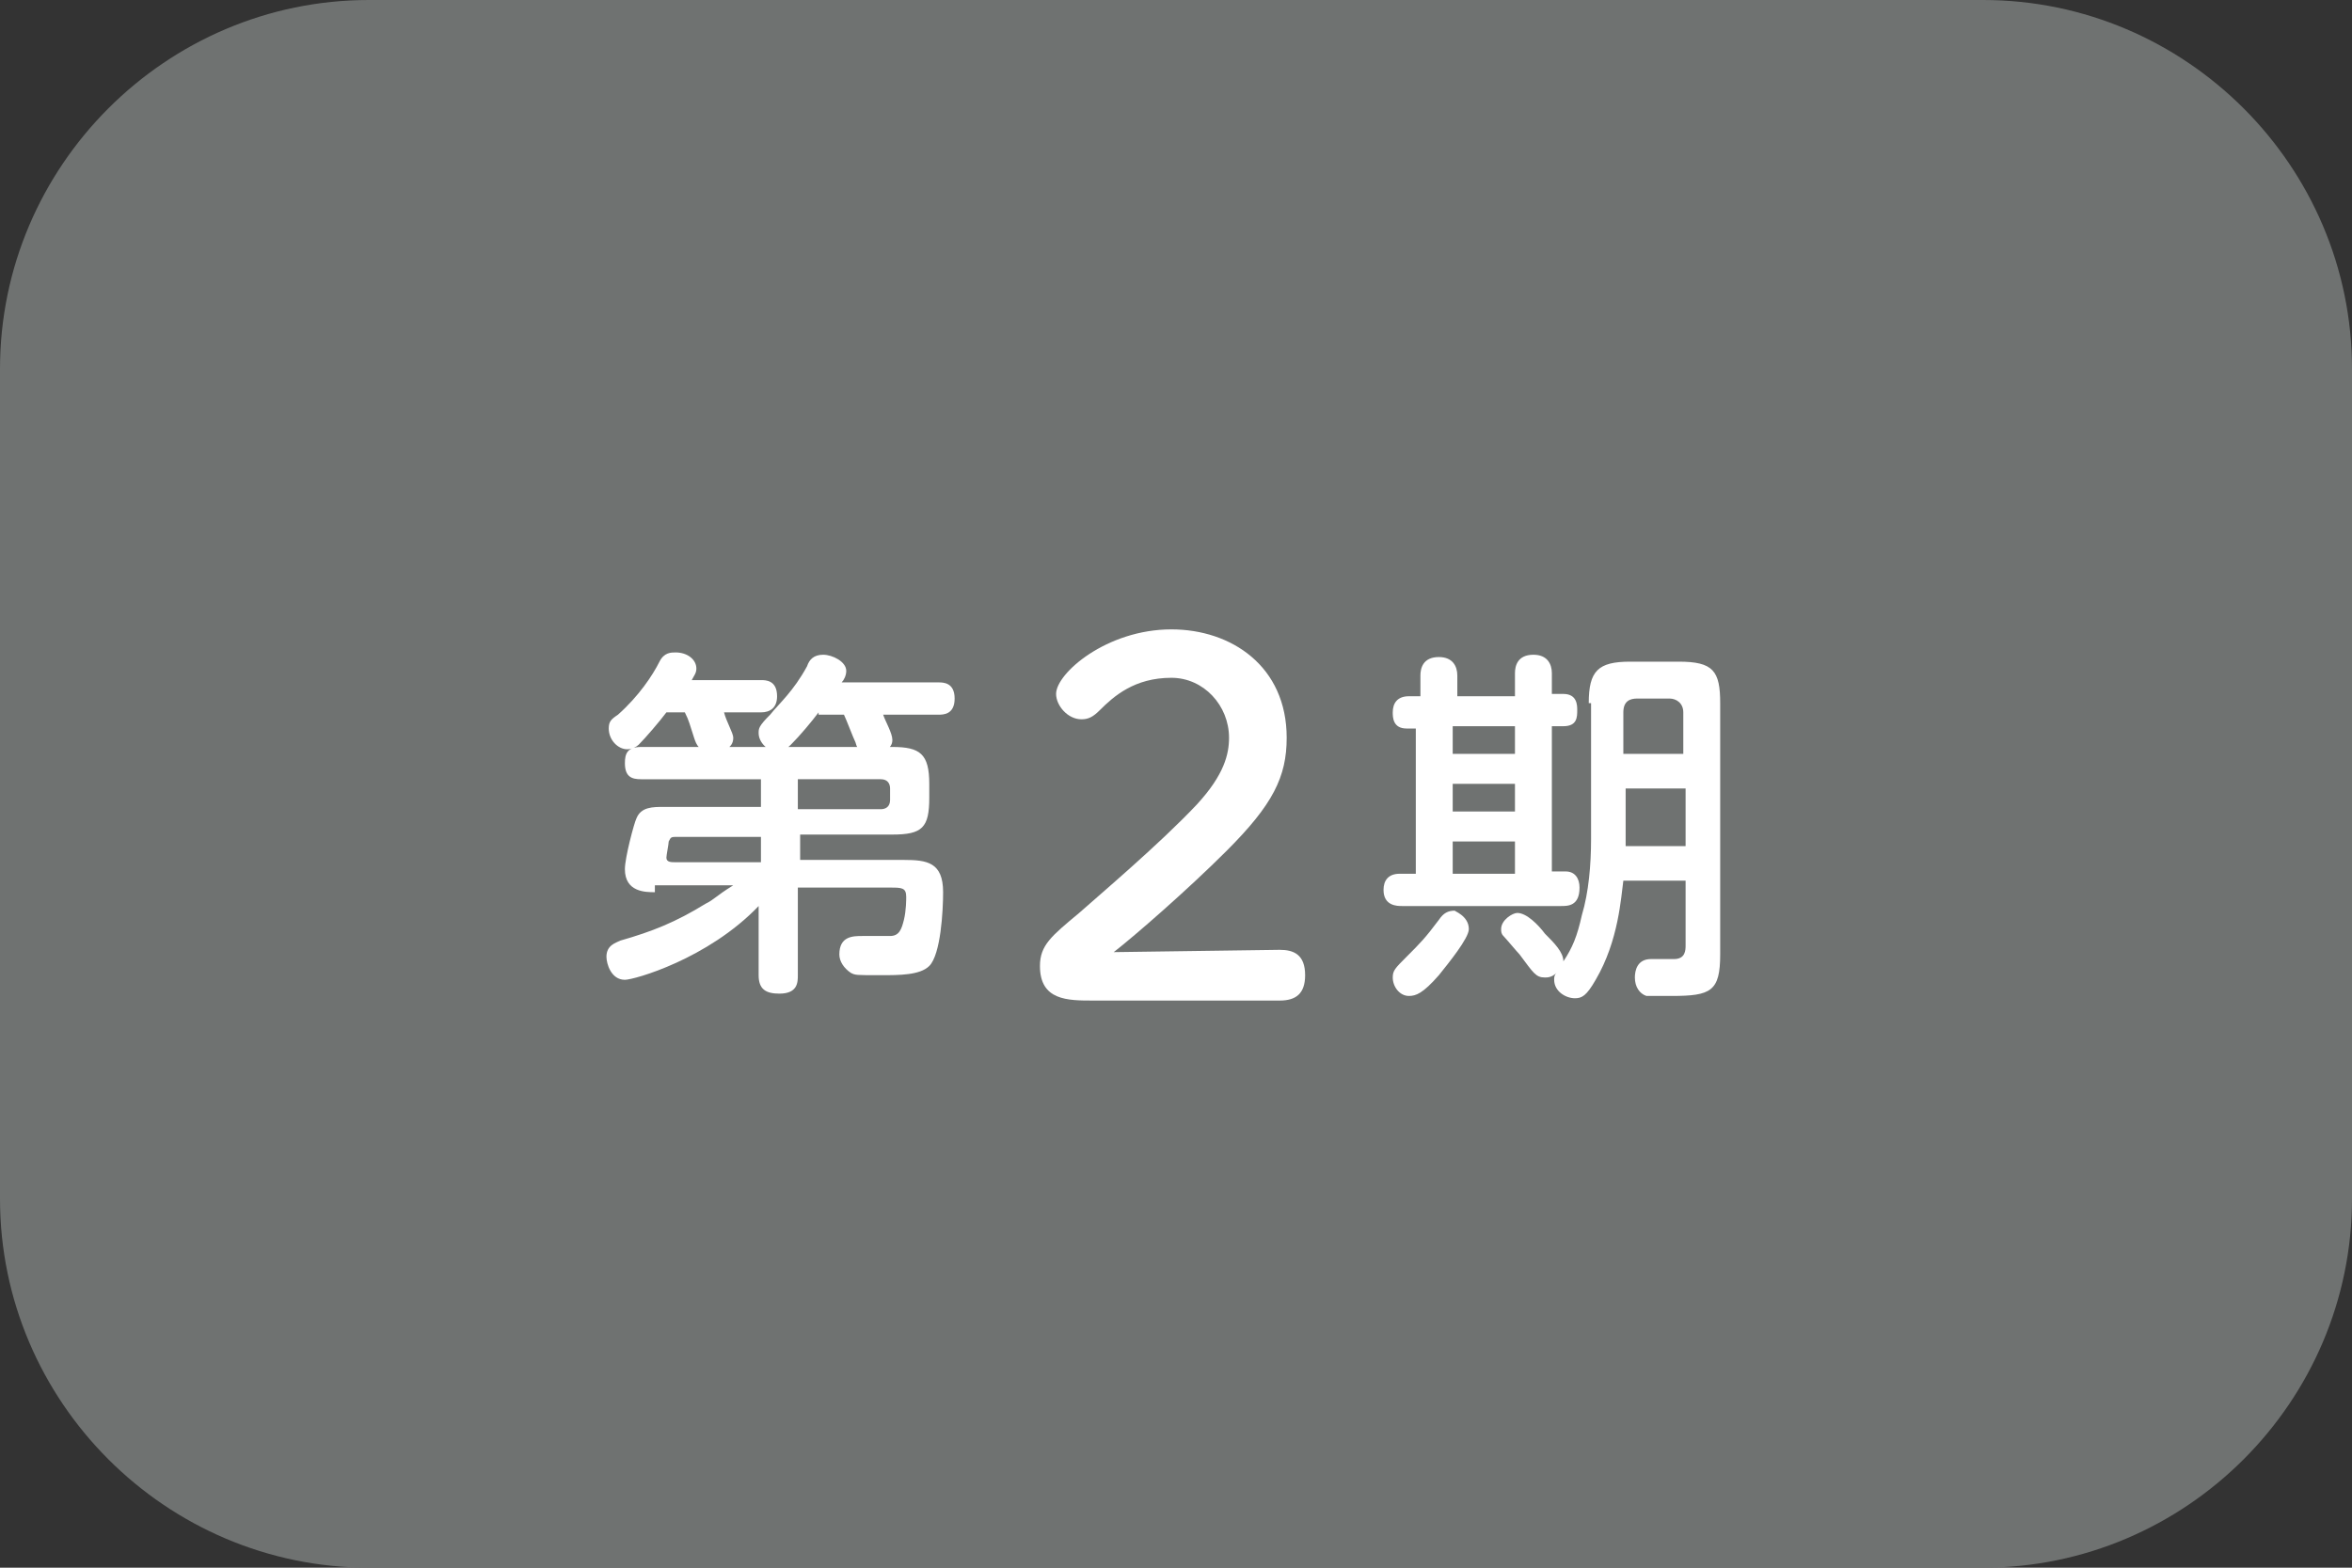 <?xml version="1.0" encoding="utf-8"?>
<!-- Generator: Adobe Illustrator 26.2.1, SVG Export Plug-In . SVG Version: 6.00 Build 0)  -->
<svg version="1.1" id="レイヤー_1" xmlns="http://www.w3.org/2000/svg" xmlns:xlink="http://www.w3.org/1999/xlink" x="0px"
	 y="0px" viewBox="0 0 102 68" style="enable-background:new 0 0 102 68;" xml:space="preserve">
<rect x="0" y="0" width="102" height="68" fill="#333333" stroke="none"/>
<style type="text/css">
	.st0{fill:#6F7271;}
	.st1{fill:#FFFFFF;}
</style>
<g>
	<g>
		<path class="st0" d="M16,0C7.2,0,0,7.2,0,16v36c0,8.8,7.2,16,16,16h70c8.8,0,16-7.2,16-16V16c0-8.8-7.2-16-16-16H16z"/>
	</g>
	<g>
		<g>
			<g>
				<path class="st1" d="M28.9,30.9c-0.3,0.4-0.9,1.1-1.2,1.4c-0.1,0.1-0.3,0.2-0.5,0.2c-0.4,0-0.8-0.4-0.8-0.9
					c0-0.3,0.1-0.4,0.4-0.6c0.9-0.8,1.5-1.7,1.8-2.3c0.2-0.4,0.5-0.4,0.7-0.4c0.5,0,0.9,0.3,0.9,0.7c0,0.2-0.1,0.3-0.2,0.5h3
					c0.2,0,0.7,0,0.7,0.7c0,0.5-0.3,0.7-0.7,0.7h-1.6c0.1,0.4,0.4,0.9,0.4,1.1c0,0.5-0.5,0.6-0.9,0.6c-0.6,0-0.7-0.3-0.8-0.6
					c-0.2-0.6-0.2-0.7-0.4-1.1C29.7,30.9,28.9,30.9,28.9,30.9z M28.4,38.7c-0.4,0-1.3,0-1.3-1c0-0.5,0.4-2,0.5-2.2
					c0.2-0.5,0.7-0.5,1.2-0.5H33v-1.2h-5.2c-0.4,0-0.7-0.1-0.7-0.7c0-0.4,0.1-0.7,0.7-0.7h10.9c1.2,0,1.6,0.3,1.6,1.6v0.6
					c0,1.3-0.3,1.6-1.6,1.6h-4v1.1h4.5c1,0,1.7,0.1,1.7,1.4c0,0.8-0.1,2.7-0.6,3.2c-0.4,0.4-1.3,0.4-2.1,0.4c-1.1,0-1.1,0-1.3-0.1
					c-0.3-0.2-0.5-0.5-0.5-0.8c0-0.8,0.6-0.8,1-0.8c0.2,0,1,0,1.2,0c0.4,0,0.5-0.3,0.6-0.7s0.1-0.9,0.1-1c0-0.4-0.2-0.4-0.7-0.4h-4
					v3.8c0,0.3,0,0.8-0.8,0.8c-0.6,0-0.9-0.2-0.9-0.8v-3c-2.2,2.3-5.4,3.2-5.8,3.2c-0.6,0-0.8-0.7-0.8-1c0-0.5,0.4-0.6,0.6-0.7
					c1.4-0.4,2.4-0.8,3.7-1.6c0.4-0.2,0.4-0.3,1.2-0.8h-3.4V38.7z M33,36.3h-3.6c-0.3,0-0.3,0-0.4,0.2c0,0.1-0.1,0.6-0.1,0.7
					c0,0.2,0.2,0.2,0.4,0.2H33V36.3z M35.5,30.9c-0.3,0.4-0.8,1-1.2,1.4c-0.2,0.2-0.4,0.3-0.6,0.3c-0.4,0-0.8-0.4-0.8-0.8
					c0-0.2,0-0.3,0.5-0.8c0.4-0.5,1-1,1.6-2.1c0.1-0.3,0.3-0.5,0.7-0.5s1,0.3,1,0.7c0,0.2-0.1,0.4-0.2,0.5h4.2c0.2,0,0.7,0,0.7,0.7
					S40.9,31,40.7,31h-2.4c0.1,0.3,0.4,0.8,0.4,1.1c0,0.5-0.7,0.6-0.9,0.6c-0.4,0-0.6-0.1-0.7-0.5c-0.1-0.2-0.4-1-0.5-1.2h-1.1V30.9
					z M34.6,35.1h3.6c0.2,0,0.4-0.1,0.4-0.4v-0.5c0-0.2-0.1-0.4-0.4-0.4h-3.6V35.1z"/>
				<path class="st1" d="M55.5,41.2c0.6,0,1.1,0.2,1.1,1.1c0,0.8-0.4,1.1-1.1,1.1h-8.1c-1.1,0-2.3,0-2.3-1.5c0-0.9,0.5-1.3,1.7-2.3
					c0.9-0.8,3.5-3,5.1-4.7c1.2-1.3,1.4-2.2,1.4-2.9c0-1.4-1.1-2.6-2.5-2.6c-1.6,0-2.5,0.8-3.1,1.4c-0.3,0.3-0.5,0.4-0.8,0.4
					c-0.6,0-1.1-0.6-1.1-1.1c0-0.9,2.2-2.8,5-2.8c2.6,0,5,1.6,5,4.7c0,1.7-0.6,2.9-2.6,4.9c-1.7,1.7-4,3.7-4.9,4.4L55.5,41.2
					L55.5,41.2z"/>
				<path class="st1" d="M65.7,30.1v-0.9c0-0.3,0.1-0.8,0.8-0.8c0.6,0,0.8,0.4,0.8,0.8v0.9h0.5c0.6,0,0.6,0.5,0.6,0.7
					c0,0.3,0,0.7-0.6,0.7h-0.5v6.3h0.6c0.4,0,0.6,0.3,0.6,0.7c0,0.8-0.5,0.8-0.8,0.8h-6.9c-0.2,0-0.8,0-0.8-0.7
					c0-0.4,0.2-0.7,0.7-0.7h0.7v-6.3H61c-0.6,0-0.6-0.5-0.6-0.7c0-0.4,0.2-0.7,0.7-0.7h0.5v-0.9c0-0.3,0.1-0.8,0.8-0.8
					c0.6,0,0.8,0.4,0.8,0.8v0.9h2.5V30.1z M63.7,40.3c0,0.4-0.9,1.5-1.3,2c-0.7,0.8-1,0.9-1.3,0.9c-0.4,0-0.7-0.4-0.7-0.8
					c0-0.3,0.1-0.4,0.6-0.9c0.6-0.6,0.8-0.8,1.4-1.6c0.2-0.3,0.4-0.4,0.7-0.4C63,39.5,63.7,39.7,63.7,40.3z M65.7,31.5H63v1.2h2.7
					V31.5z M65.7,34H63v1.2h2.7V34z M65.7,36.5H63v1.4h2.7V36.5z M68.9,30.5c0-1.4,0.4-1.8,1.8-1.8h2.1c1.5,0,1.8,0.4,1.8,1.8v10.9
					c0,1.6-0.4,1.8-2.1,1.8c-0.3,0-0.9,0-1.1,0c-0.3-0.1-0.5-0.4-0.5-0.8c0-0.3,0.1-0.8,0.7-0.8c0,0,0.8,0,1,0
					c0.5,0,0.5-0.4,0.5-0.6v-2.8h-2.7c-0.1,0.7-0.2,2.6-1.2,4.3c-0.4,0.7-0.6,0.8-0.9,0.8c-0.4,0-0.9-0.3-0.9-0.8
					c0-0.1,0-0.2,0.1-0.3c-0.2,0.2-0.4,0.2-0.5,0.2c-0.4,0-0.5-0.2-1.1-1c-0.1-0.1-0.6-0.7-0.7-0.8s-0.1-0.2-0.1-0.3
					c0-0.4,0.5-0.7,0.7-0.7c0.4,0,0.9,0.5,1.2,0.9c0.4,0.4,0.8,0.8,0.8,1.2c0.4-0.6,0.6-1.1,0.8-2c0.3-1,0.4-2.2,0.4-3.3v-5.9H68.9z
					 M70.4,32.7H73v-1.8c0-0.4-0.3-0.6-0.6-0.6H71c-0.3,0-0.6,0.1-0.6,0.6V32.7z M73.1,34.2h-2.6v2.5h2.6V34.2z"/>
			</g>
		</g>
	</g>
</g>
</svg>
